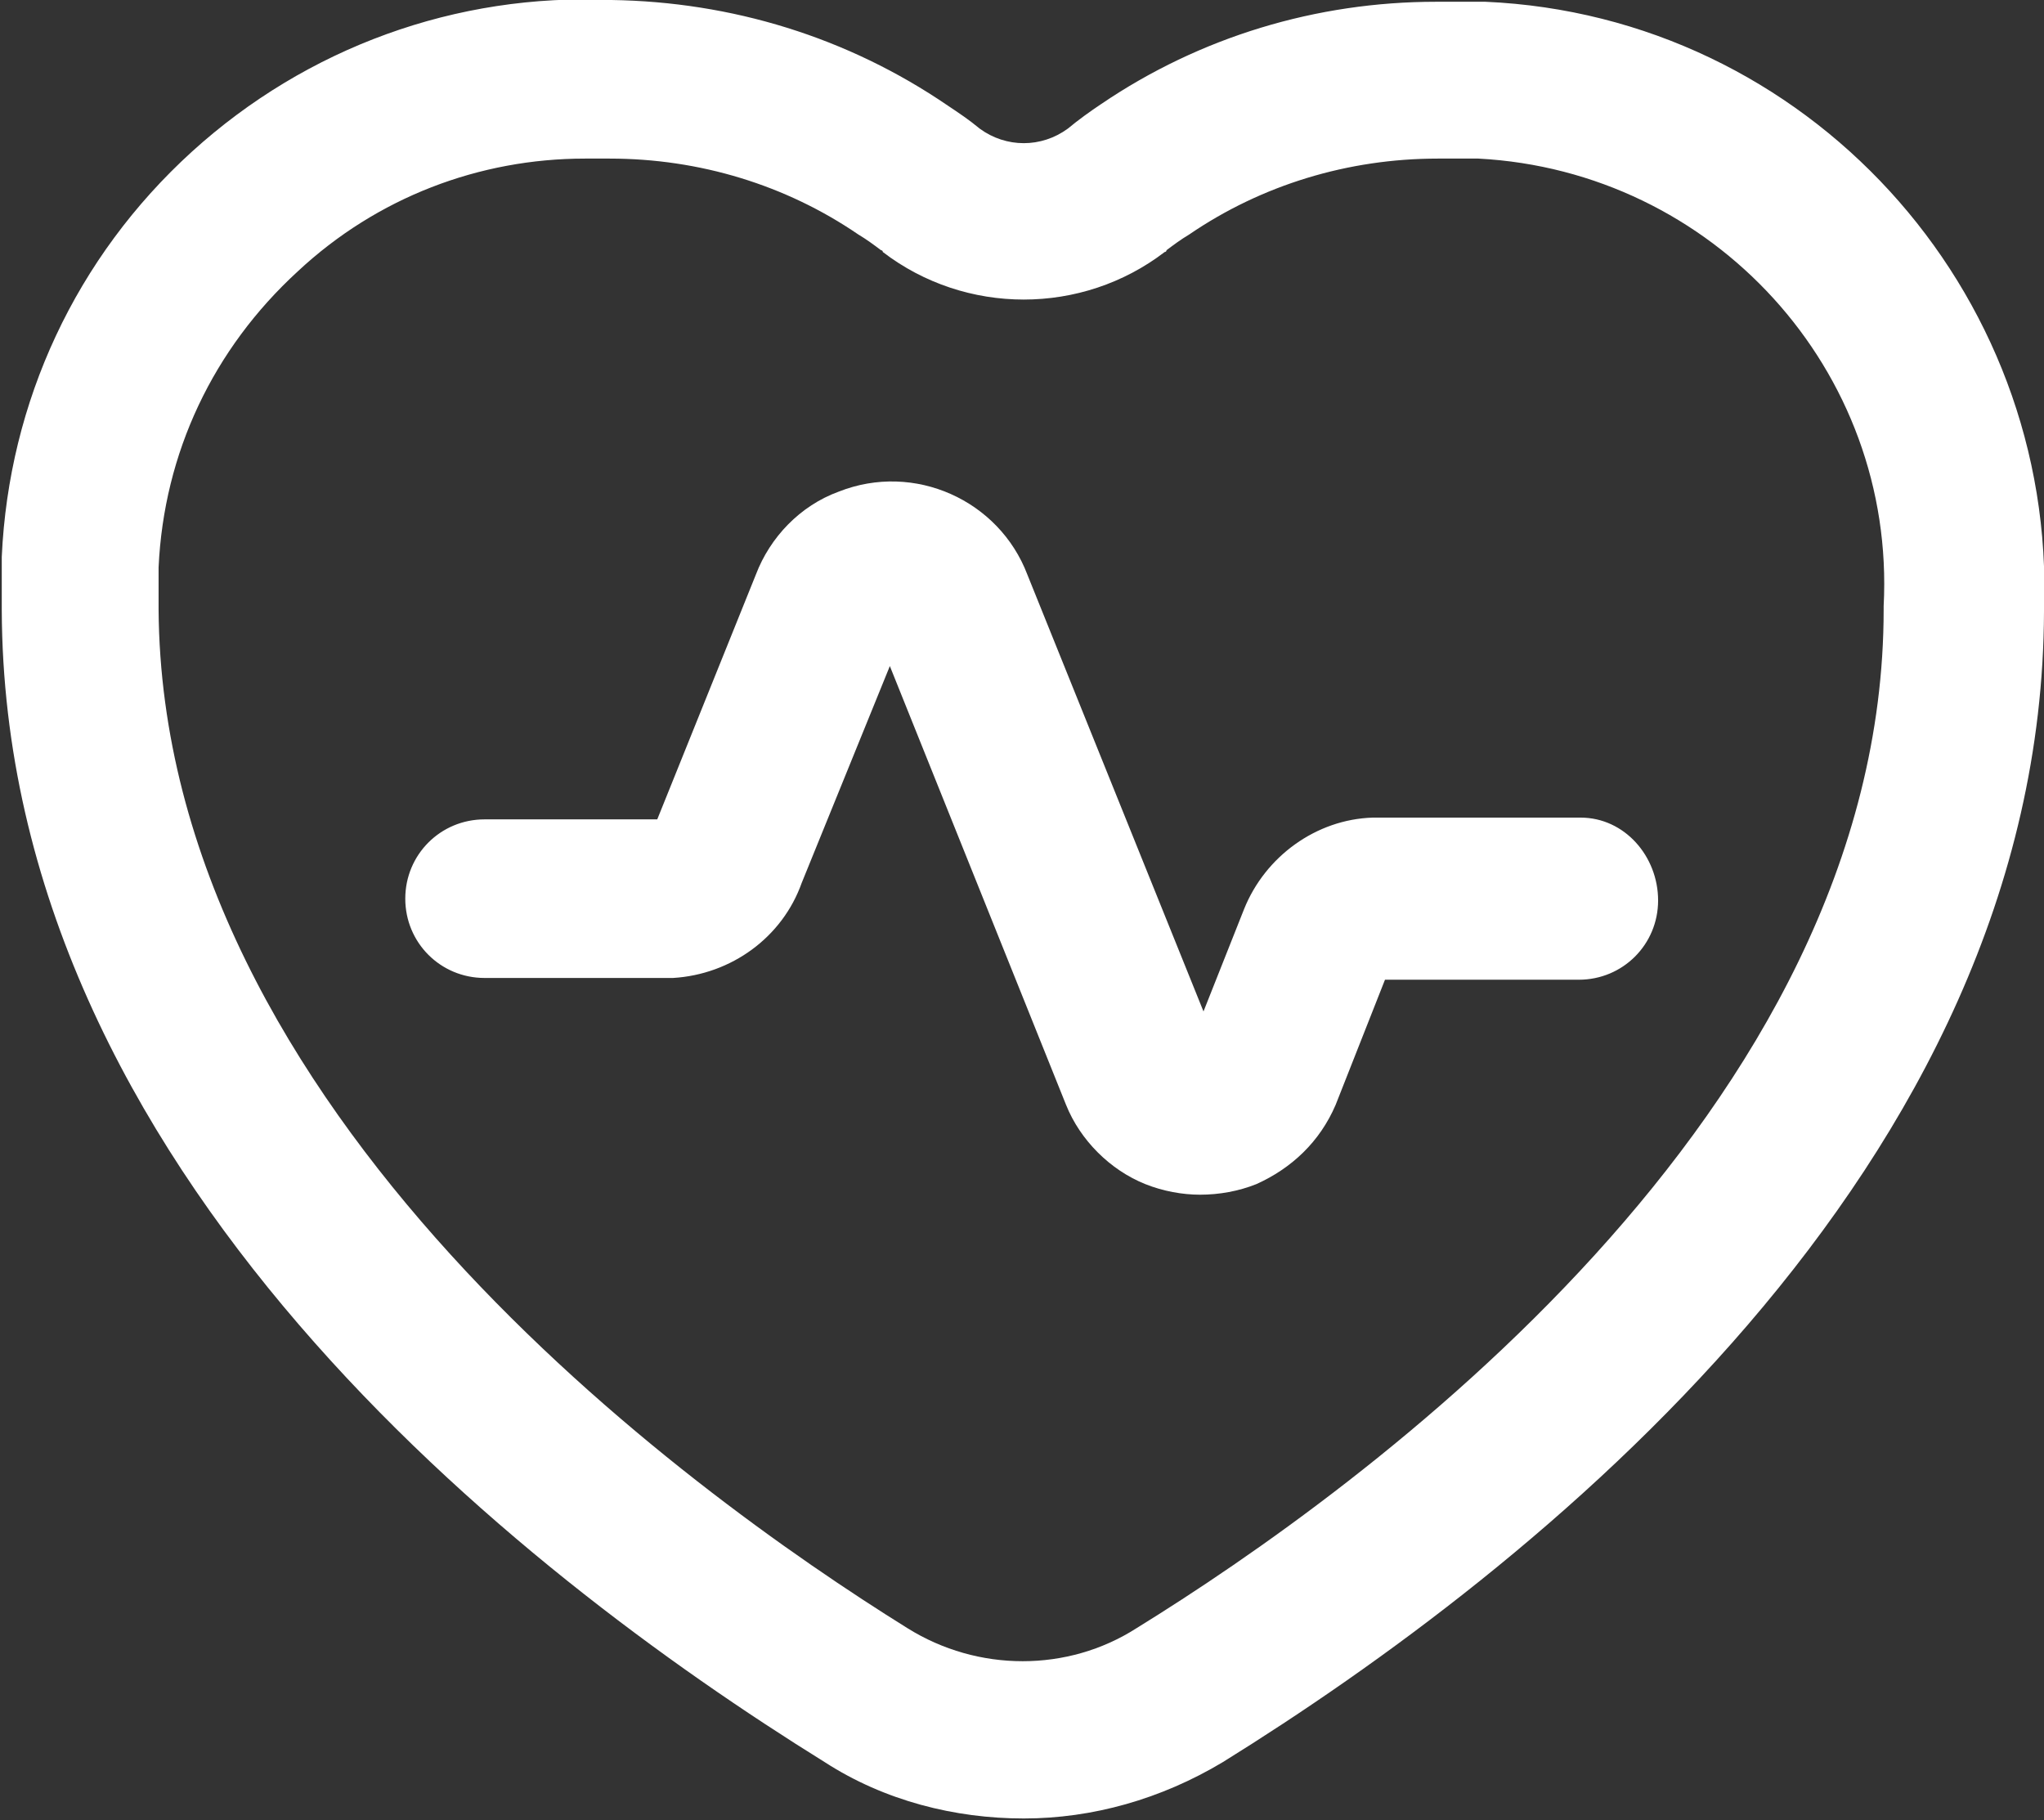 <?xml version="1.0" encoding="utf-8"?>
<!-- Generator: Adobe Illustrator 21.0.0, SVG Export Plug-In . SVG Version: 6.00 Build 0)  -->
<svg version="1.1" id="Layer_1" xmlns="http://www.w3.org/2000/svg" xmlns:xlink="http://www.w3.org/1999/xlink" x="0px" y="0px"
	 viewBox="0 0 116 103.3" style="enable-background:new 0 0 116 103.3;" xml:space="preserve">
<rect x="0" y="0" width="116" height="103.3" fill="#333333" stroke="none"/>
<style type="text/css">
	.st0{fill:#FFFFFF;}
</style>
<g>
	<path class="st0" d="M89.7,46.4H78.1c-0.1,0-0.1,0-0.2,0c-3.2,0.1-6.1,2.2-7.3,5.2l-2.3,5.8l-10-24.8c-1.6-4.2-6.4-6.4-10.7-4.7
		c-2.2,0.8-3.9,2.6-4.7,4.7l-5.6,13.9h-9.8c-2.5,0-4.5,2-4.5,4.5s2,4.5,4.5,4.5H38c0.1,0,0.2,0,0.2,0c3.3-0.2,6.2-2.3,7.3-5.4
		l5-12.3l10,24.9c0.8,2,2.5,3.7,4.5,4.5c1,0.4,2.1,0.6,3.1,0.6c1.1,0,2.2-0.2,3.2-0.6c2-0.9,3.6-2.4,4.5-4.5l2.8-7.1h11
		c2.5,0,4.5-2,4.5-4.5S92.2,46.4,89.7,46.4z"/>
	<path class="st0" d="M84.3,0.1c-0.9,0-1.9,0-2.8,0c-6.8,0-13.4,2-19,5.8c-0.6,0.4-1.3,0.9-1.9,1.4c-1.5,1.1-3.5,1.1-5,0
		c-0.6-0.5-1.2-0.9-1.8-1.3C48.1,2.1,41.5,0.1,34.7,0c-8.8-0.4-17.3,2.7-23.8,8.6c-6.6,6-10.4,14.2-10.8,23c0,1,0,2,0,3
		C0.2,66.4,29.4,89.2,46.8,100c3.4,2.2,7.4,3.2,11.3,3.2c3.9,0,7.8-1.1,11.3-3.2c17.4-10.8,46.5-33.6,46.6-65.3
		C116.7,16.4,102.5,0.9,84.3,0.1z M106.9,34.4c0,0.1,0,0.1,0,0.2c0,28.5-29.6,49.9-42.4,57.8c-3.9,2.5-9,2.5-13,0c0,0,0,0,0,0
		C38.8,84.5,9.2,63,9,34.6c0-0.1,0-0.1,0-0.2c0-0.7,0-1.5,0-2.2c0.3-6.5,3.1-12.4,7.9-16.8C21.4,11.2,27.2,9,33.2,9
		c0.4,0,0.8,0,1.2,0c0.1,0,0.1,0,0.2,0c5.1,0,10,1.5,14.1,4.3c0.5,0.3,0.9,0.6,1.3,0.9c0,0,0.1,0,0.1,0.1c4.7,3.6,11.3,3.6,16,0
		c0,0,0.1,0,0.1-0.1c0.4-0.3,0.8-0.6,1.3-0.9C71.6,10.5,76.5,9,81.6,9c0,0,0,0,0,0c0,0,0.1,0,0.2,0c0.7,0,1.4,0,2.1,0
		C97.2,9.7,107.6,21,106.9,34.4z"/>
</g>
</svg>
